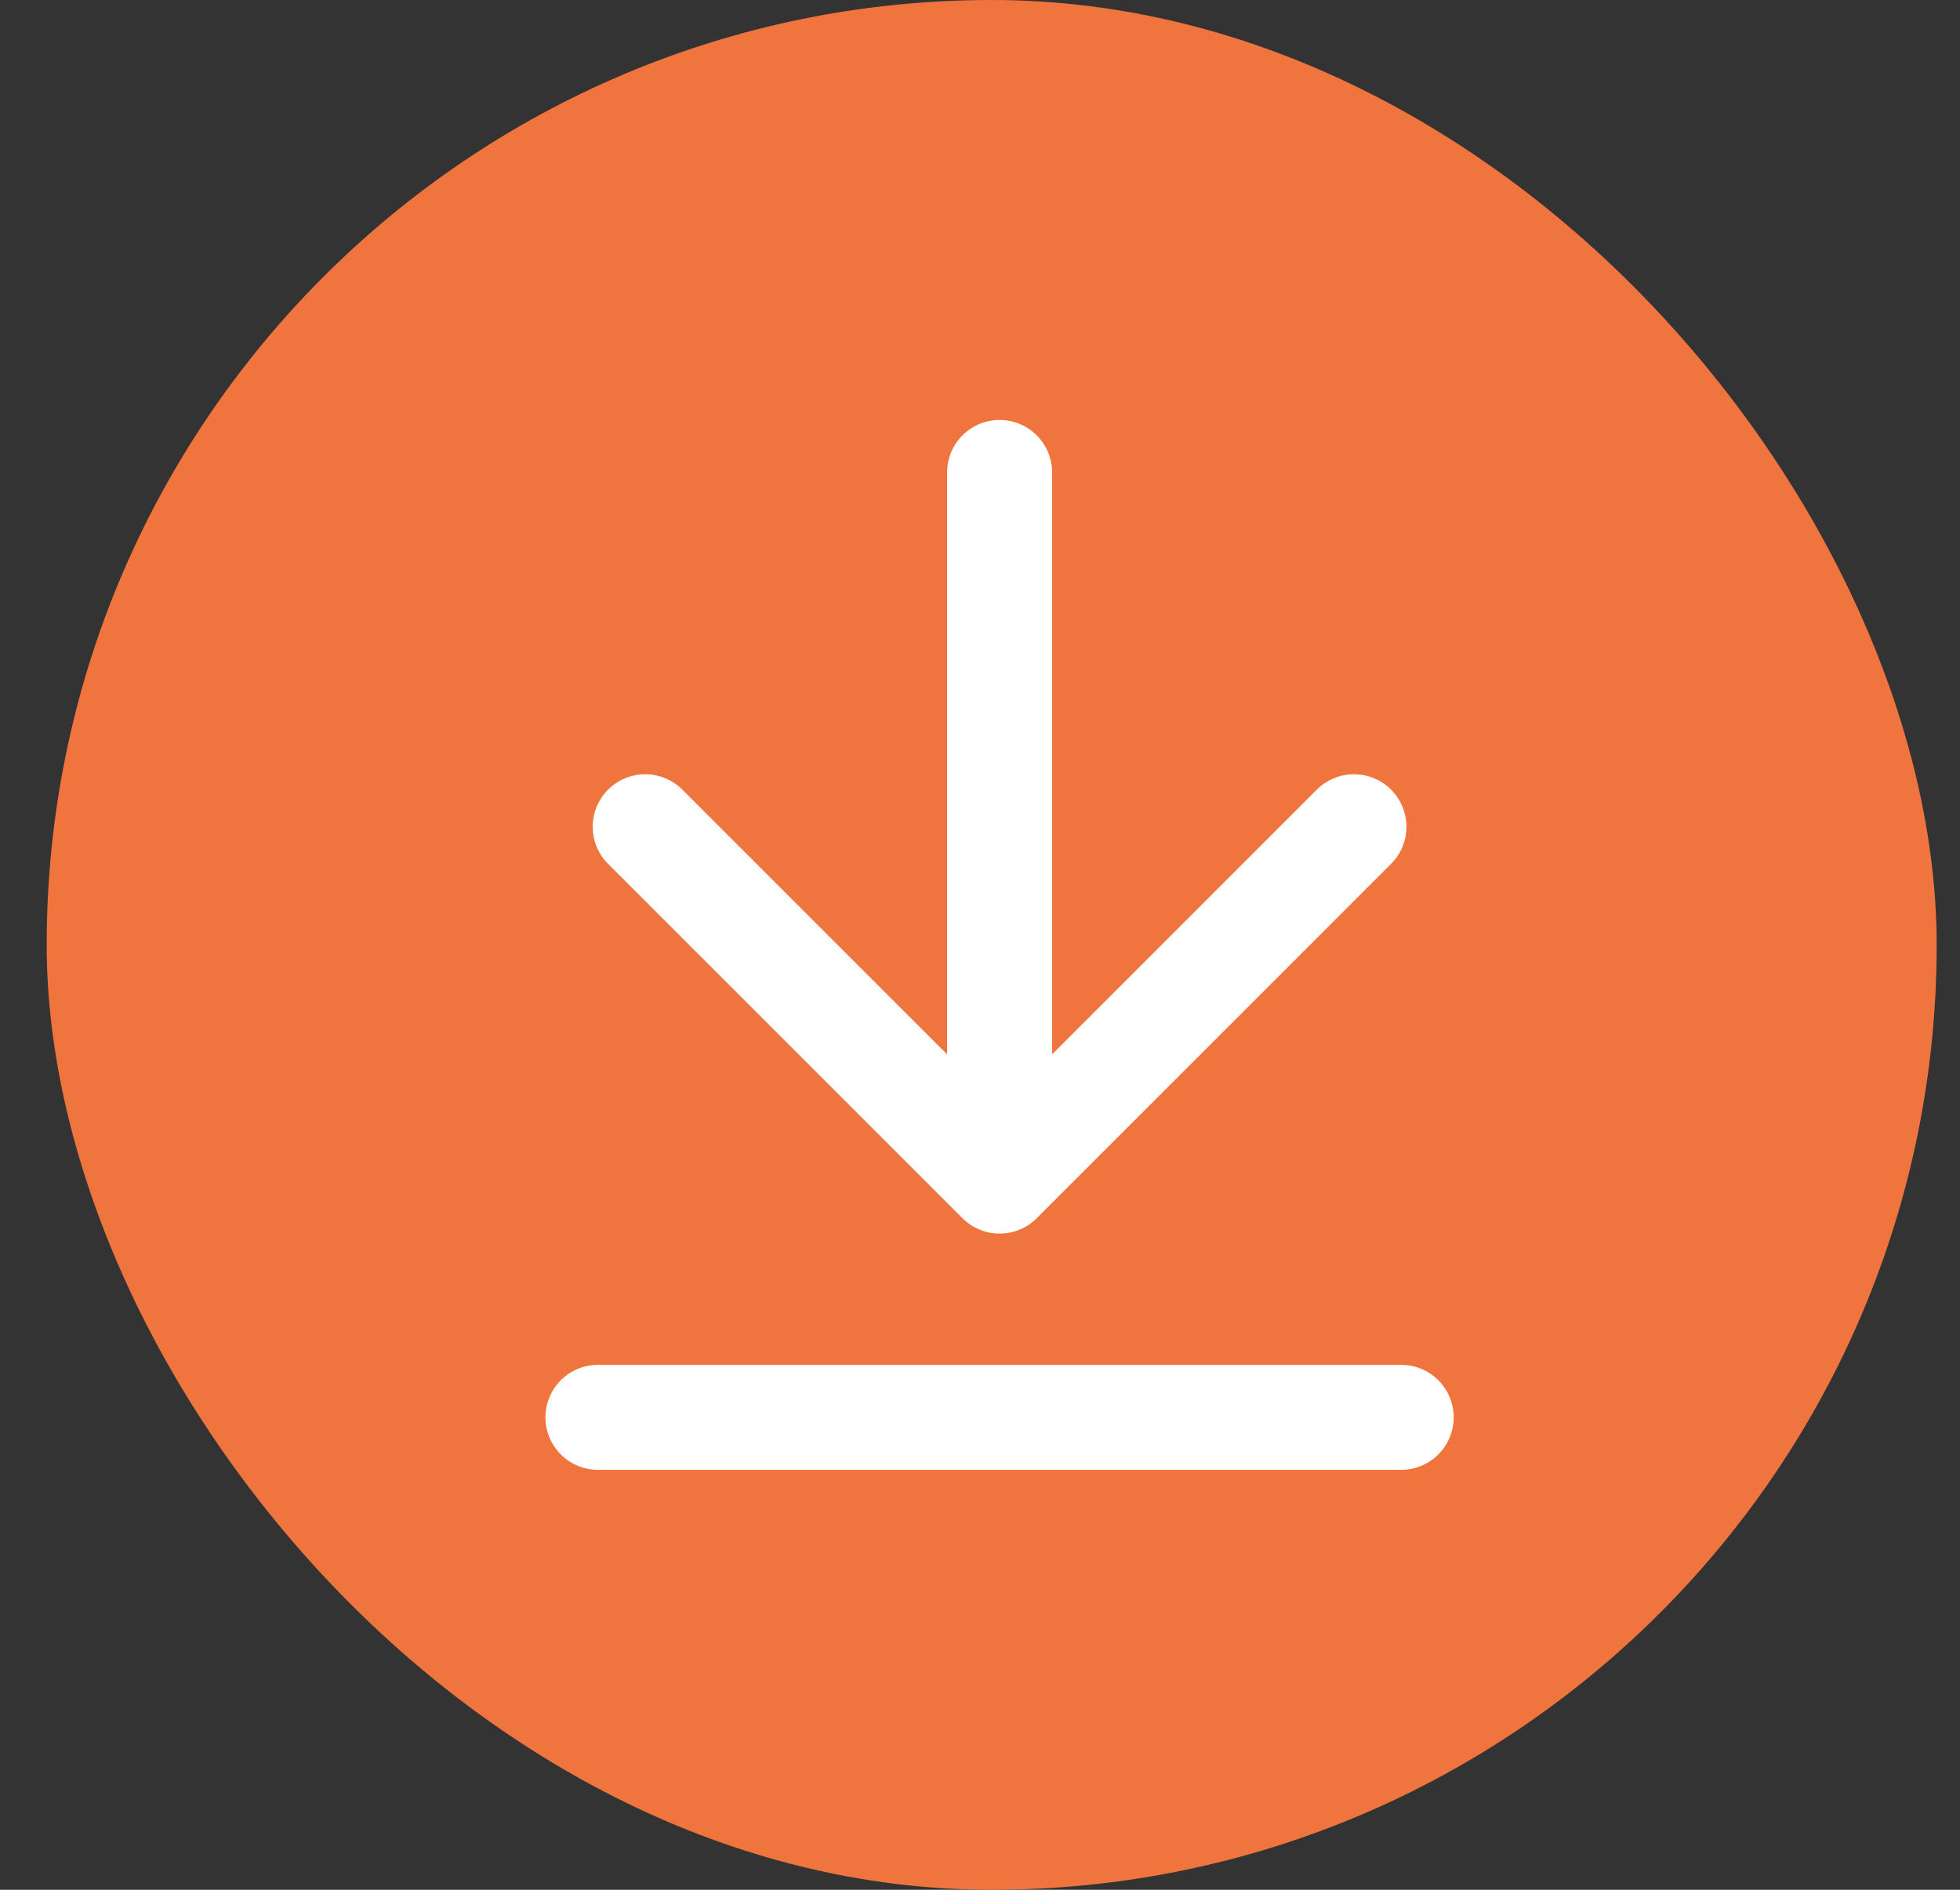 <svg xmlns="http://www.w3.org/2000/svg" width="28" height="27" viewBox="0 0 28 27" fill="none"><rect x="0" y="0" width="28" height="27" fill="#333333" stroke="none"/><rect x="0.667" width="27" height="27" rx="13.5" fill="#F0743E"></rect><path d="M9.217 11.812L14.28 16.875M14.28 16.875L19.342 11.812M14.28 16.875L14.28 6.75" stroke="white" stroke-width="1.5" stroke-linecap="round"></path><path d="M8.542 20.25L20.017 20.25" stroke="white" stroke-width="1.5" stroke-linecap="round"></path></svg>